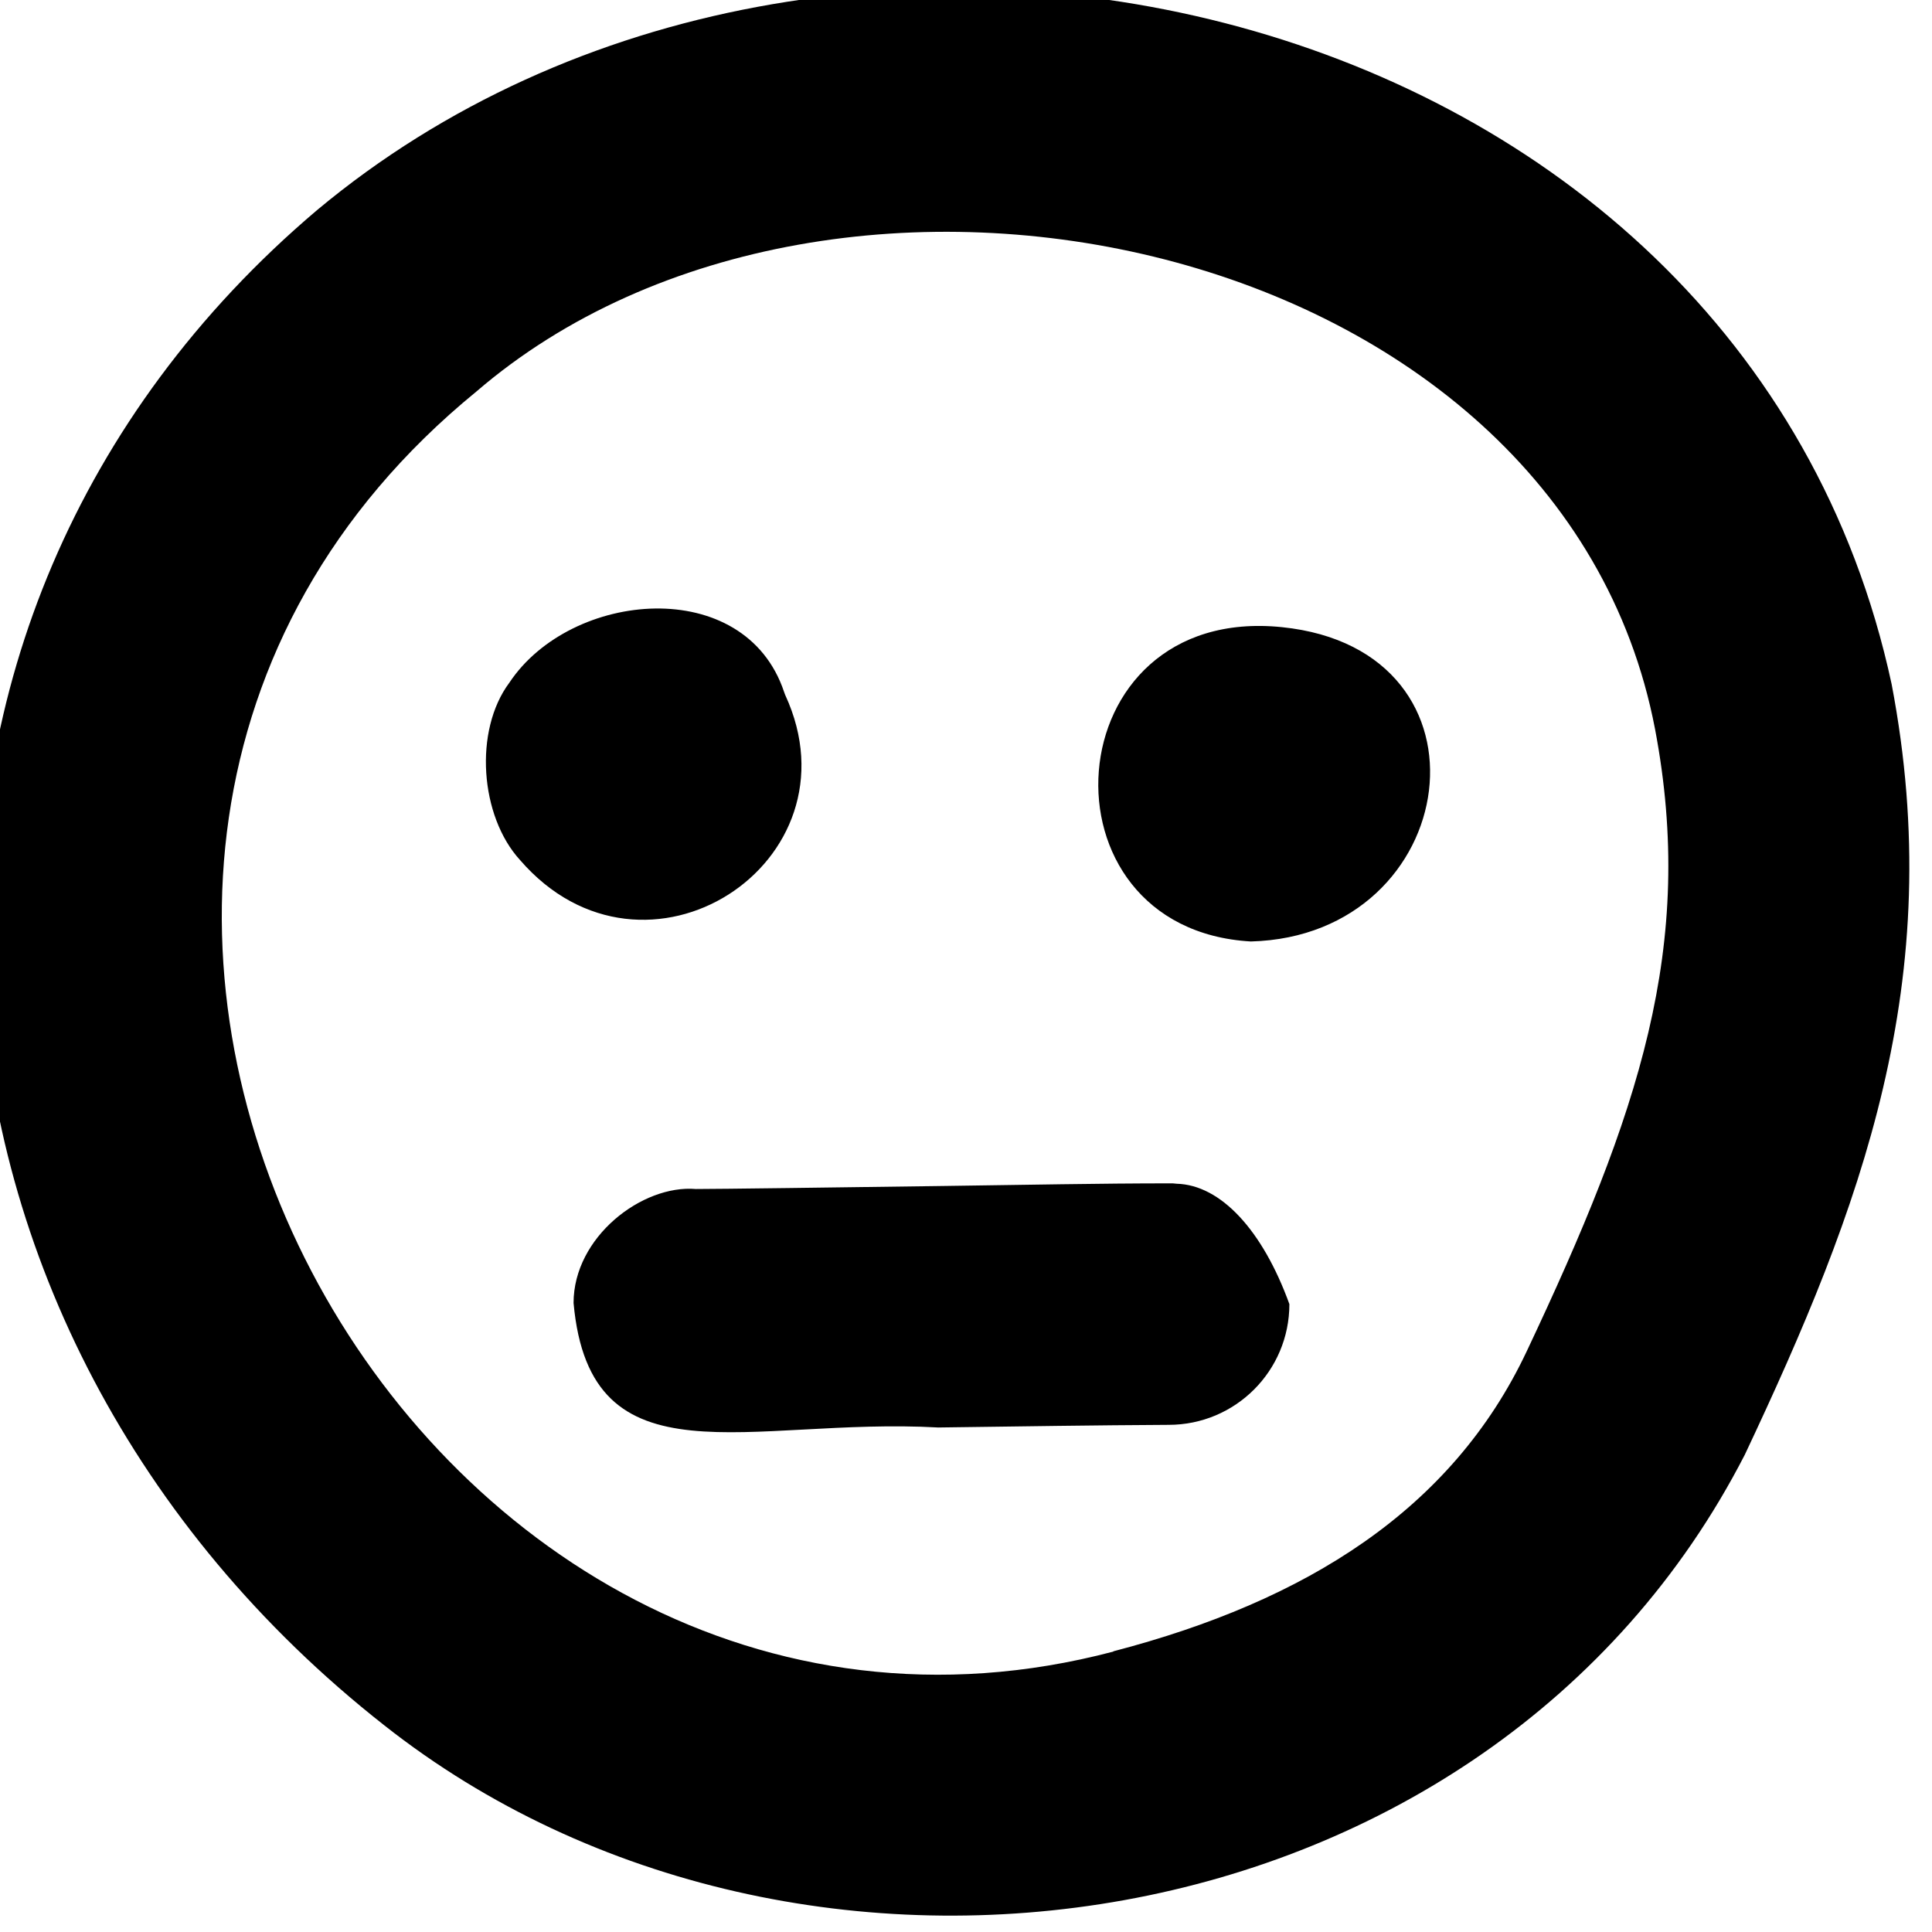<svg xmlns="http://www.w3.org/2000/svg" viewBox="0 0 512 512"><!--! Font Awesome Pro 7.0.0 by @fontawesome - https://fontawesome.com License - https://fontawesome.com/license (Commercial License) Copyright 2025 Fonticons, Inc. --><path fill="currentColor" d="M101.8 457.2c110.2 87 292.7 60.5 360.6-71.7 30.8-65.3 53.9-125.7 38.9-204.2-39.6-184-282-238.5-417.3-125.6-128.4 108.8-115.3 296.9 17.8 401.5zM295 437.7c-185.4 48.8-324.9-206.3-168.8-333.9 95-81.8 287.3-41.5 312.4 89.4 10.9 57.5-4.3 102-34 164.9-19.8 42-58.5 66.2-109.5 79.5zM207.8 183.4c-10.4-31.2-56.5-27-72.8-2.5-9.5 12.7-7.8 35.4 2.8 47 33.1 38.3 90.8 .7 70.3-43.7-.1-.2-.1-.3-.3-.8zm131.9-17.2c-60.6-6.2-66 80-8.2 83.3 56-1.5 67.1-77.3 8.2-83.3zm-6.9 63.6l0 0zM248.5 378.3c22.7-.3 41.8-.6 61.2-.7 17.7 0 32-14.3 32-32-7.1-19.6-18.2-31.6-29.9-31.9-.7-.1-1.2-.1-1.3-.1-19.7 0-37.7 .4-60.7 .7-29.3 .4-59.2 .8-65.4 .8-14.2-1.2-32.4 12.7-32.4 30.2 4.4 48.9 46.6 30.2 96.7 33z"/></svg>